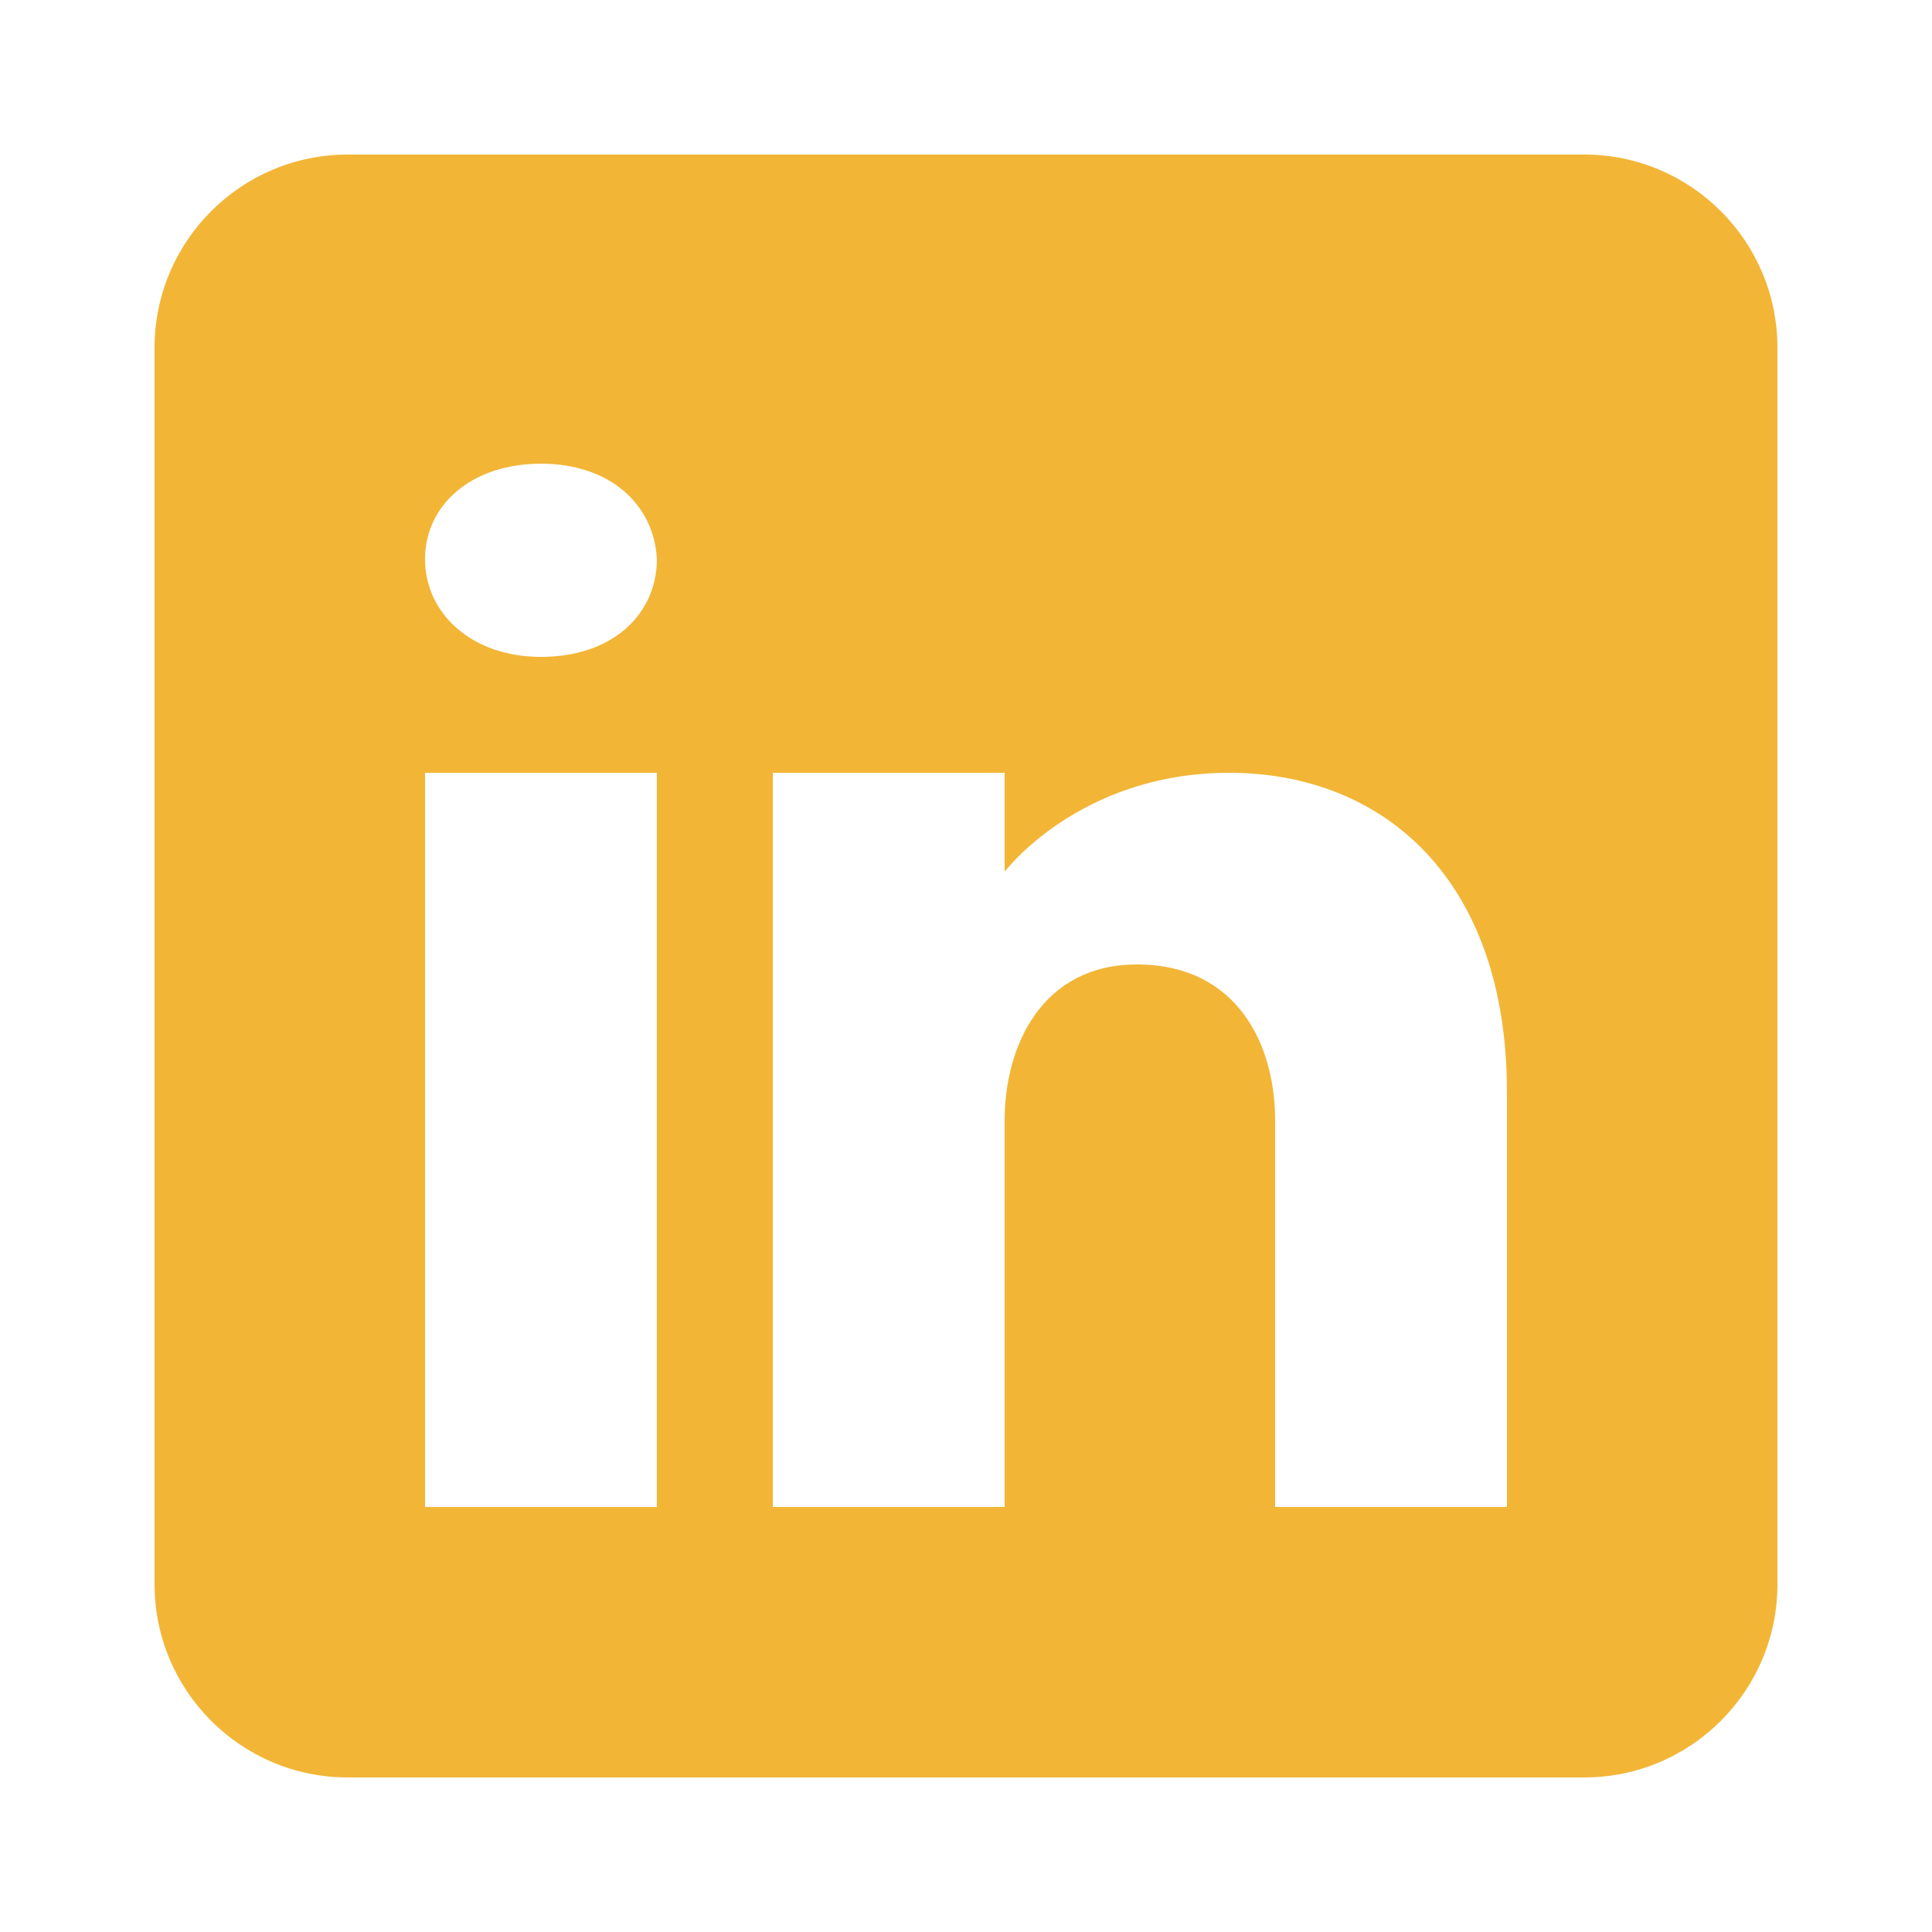 <svg xmlns="http://www.w3.org/2000/svg" width="50" height="50" viewBox="0 0 256 256"><path fill="#f2b536" d="M41 4H9C6.24 4 4 6.24 4 9v32c0 2.76 2.24 5 5 5h32c2.76 0 5-2.24 5-5V9c0-2.76-2.24-5-5-5M17 20v19h-6V20zm-6-5.53c0-1.4 1.2-2.47 3-2.47s2.93 1.07 3 2.47c0 1.4-1.12 2.53-3 2.53-1.8 0-3-1.13-3-2.53M39 39h-6V29c0-2-1-4-3.5-4.04h-.08C27 24.96 26 27.02 26 29v10h-6V20h6v2.56S27.93 20 31.81 20c3.97 0 7.19 2.73 7.19 8.26z" font-family="none" font-size="none" font-weight="none" style="mix-blend-mode:normal" text-anchor="none" transform="scale(5.12)"/></svg>